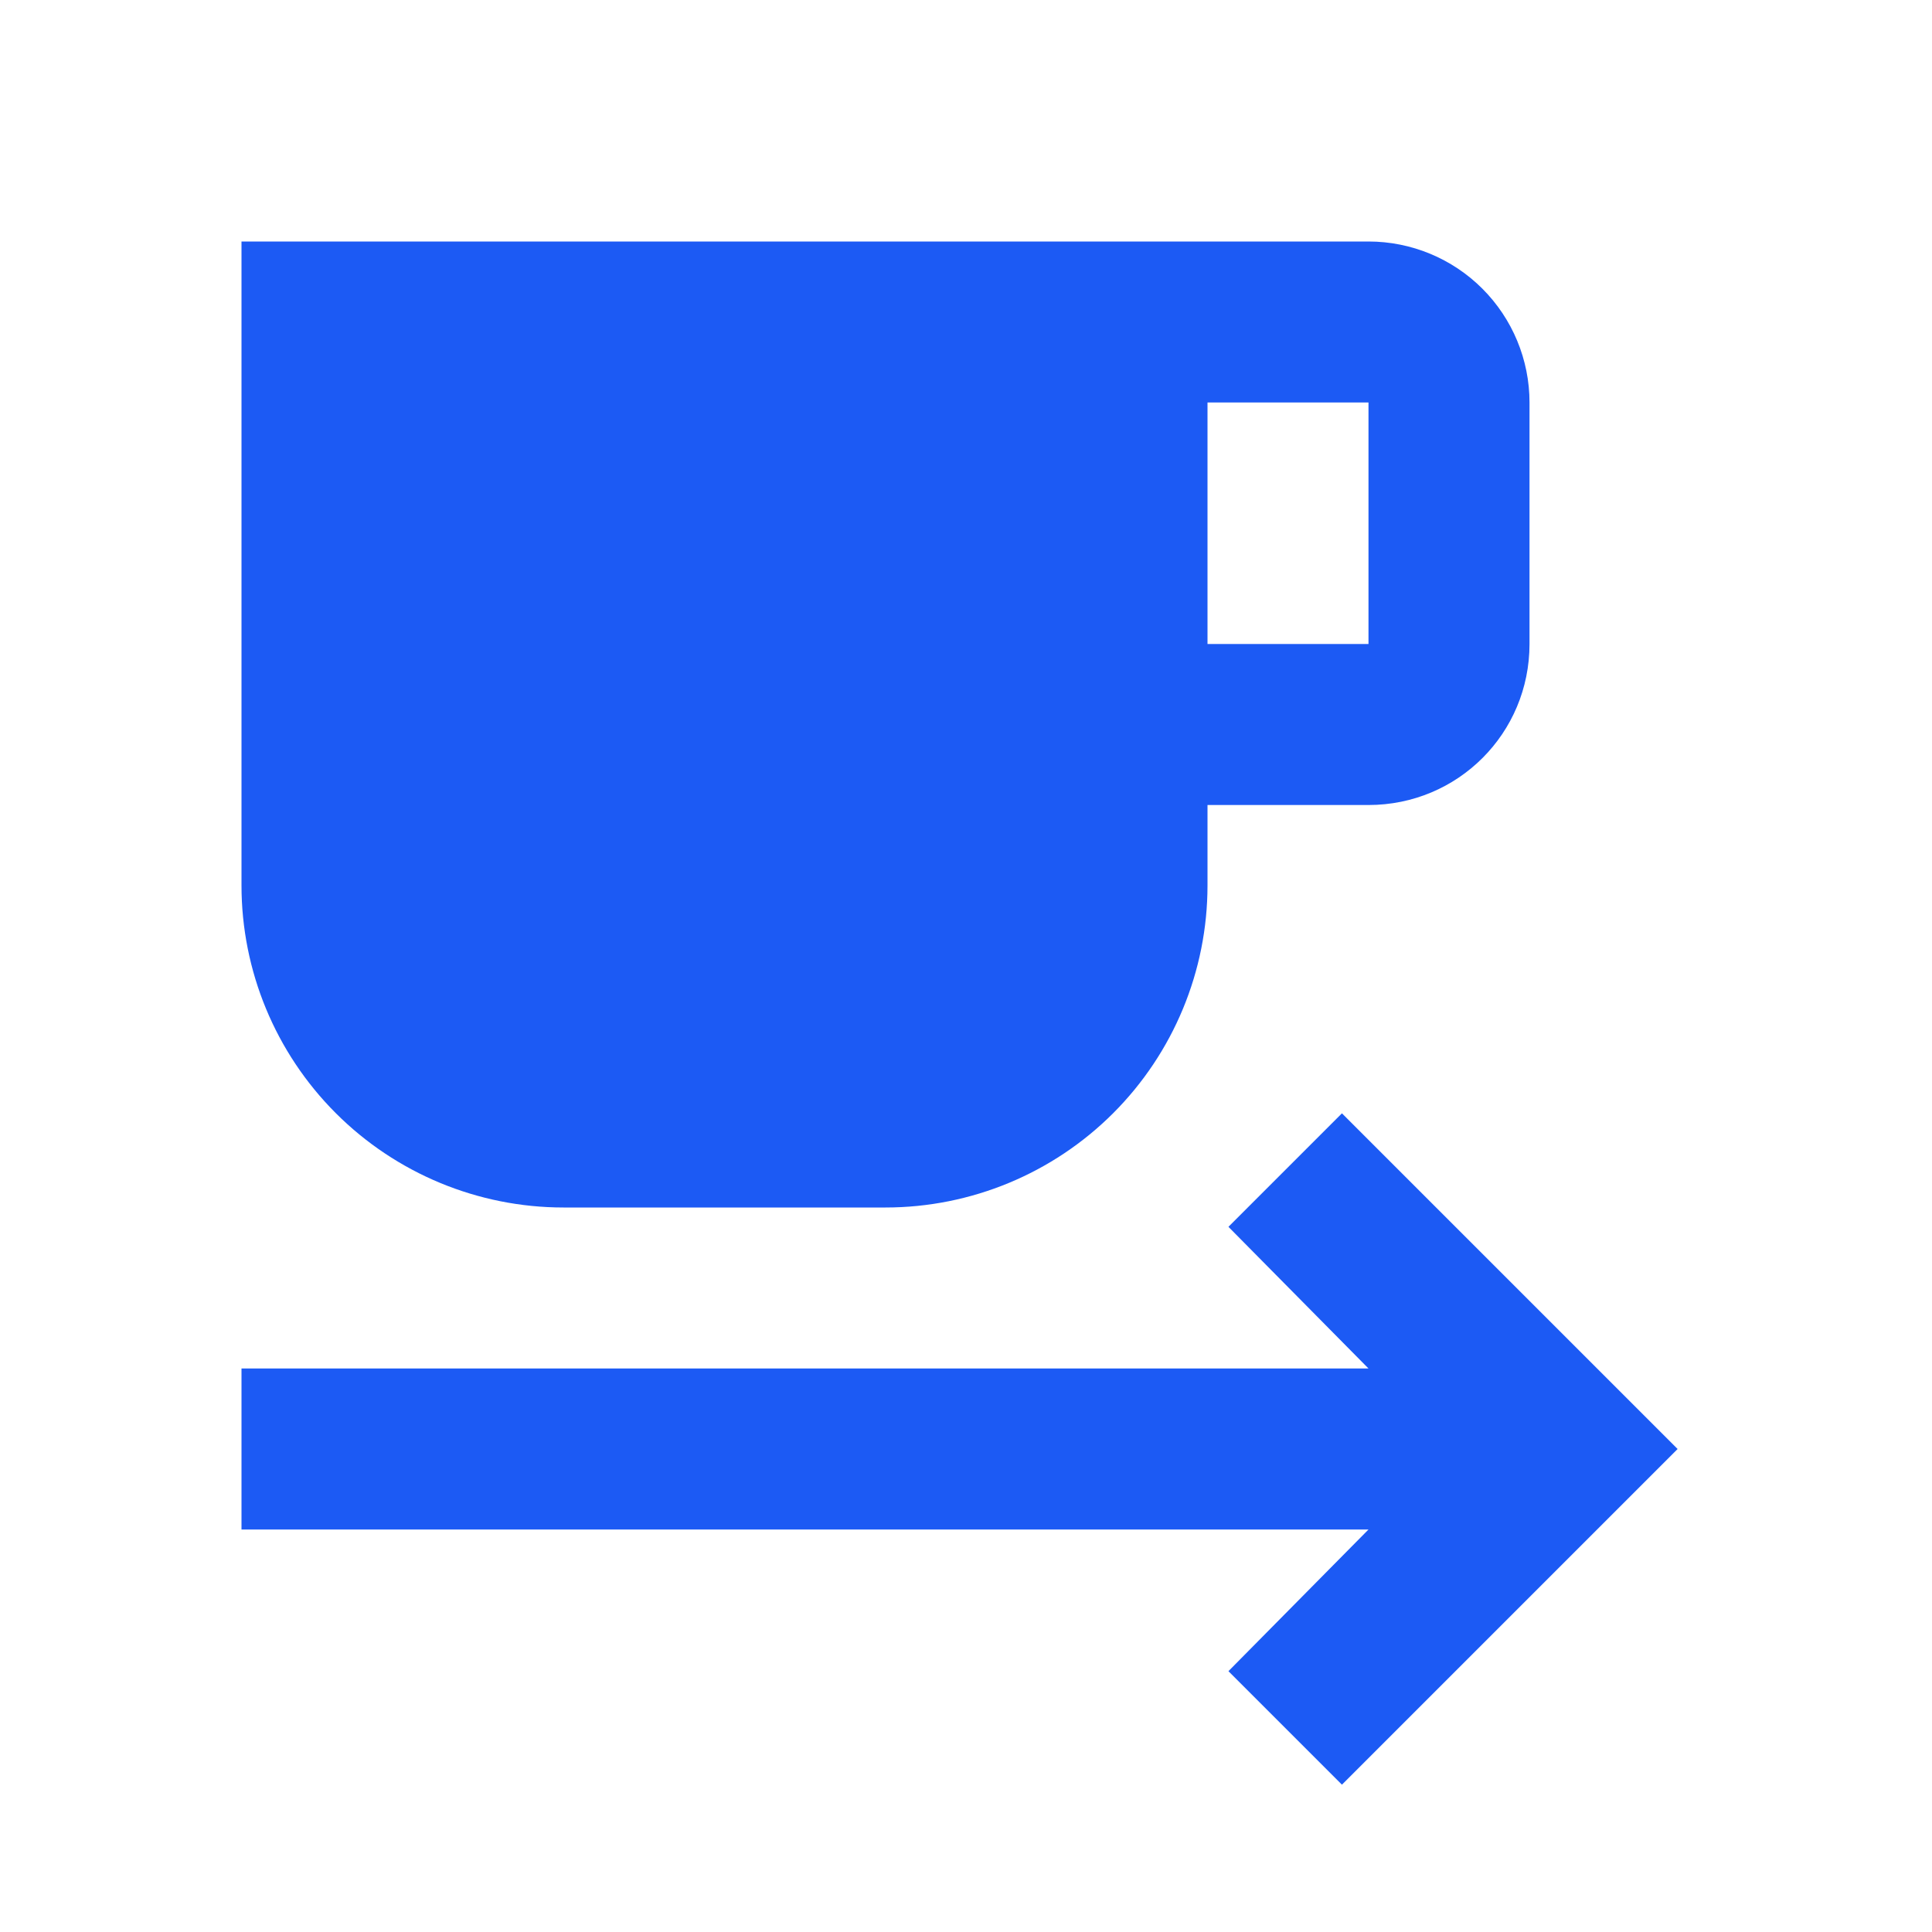 <svg width="55" height="55" viewBox="0 0 55 55" fill="none" xmlns="http://www.w3.org/2000/svg">
<path d="M6.875 43.542V38.958H38.958L34.971 34.925L38.202 31.694L47.758 41.25L38.202 50.806L34.971 47.575L38.958 43.542H6.875ZM38.958 18.333V11.458H34.375V18.333H38.958ZM38.958 6.875C40.174 6.875 41.34 7.358 42.199 8.217C43.059 9.077 43.542 10.243 43.542 11.458V18.333C43.542 20.877 41.502 22.917 38.958 22.917H34.375V25.208C34.375 27.64 33.409 29.971 31.69 31.69C29.971 33.409 27.64 34.375 25.208 34.375H16.042C13.611 34.375 11.279 33.409 9.56 31.69C7.841 29.971 6.875 27.64 6.875 25.208V6.875H38.958Z" fill="#1C5AF4"/>
</svg>
